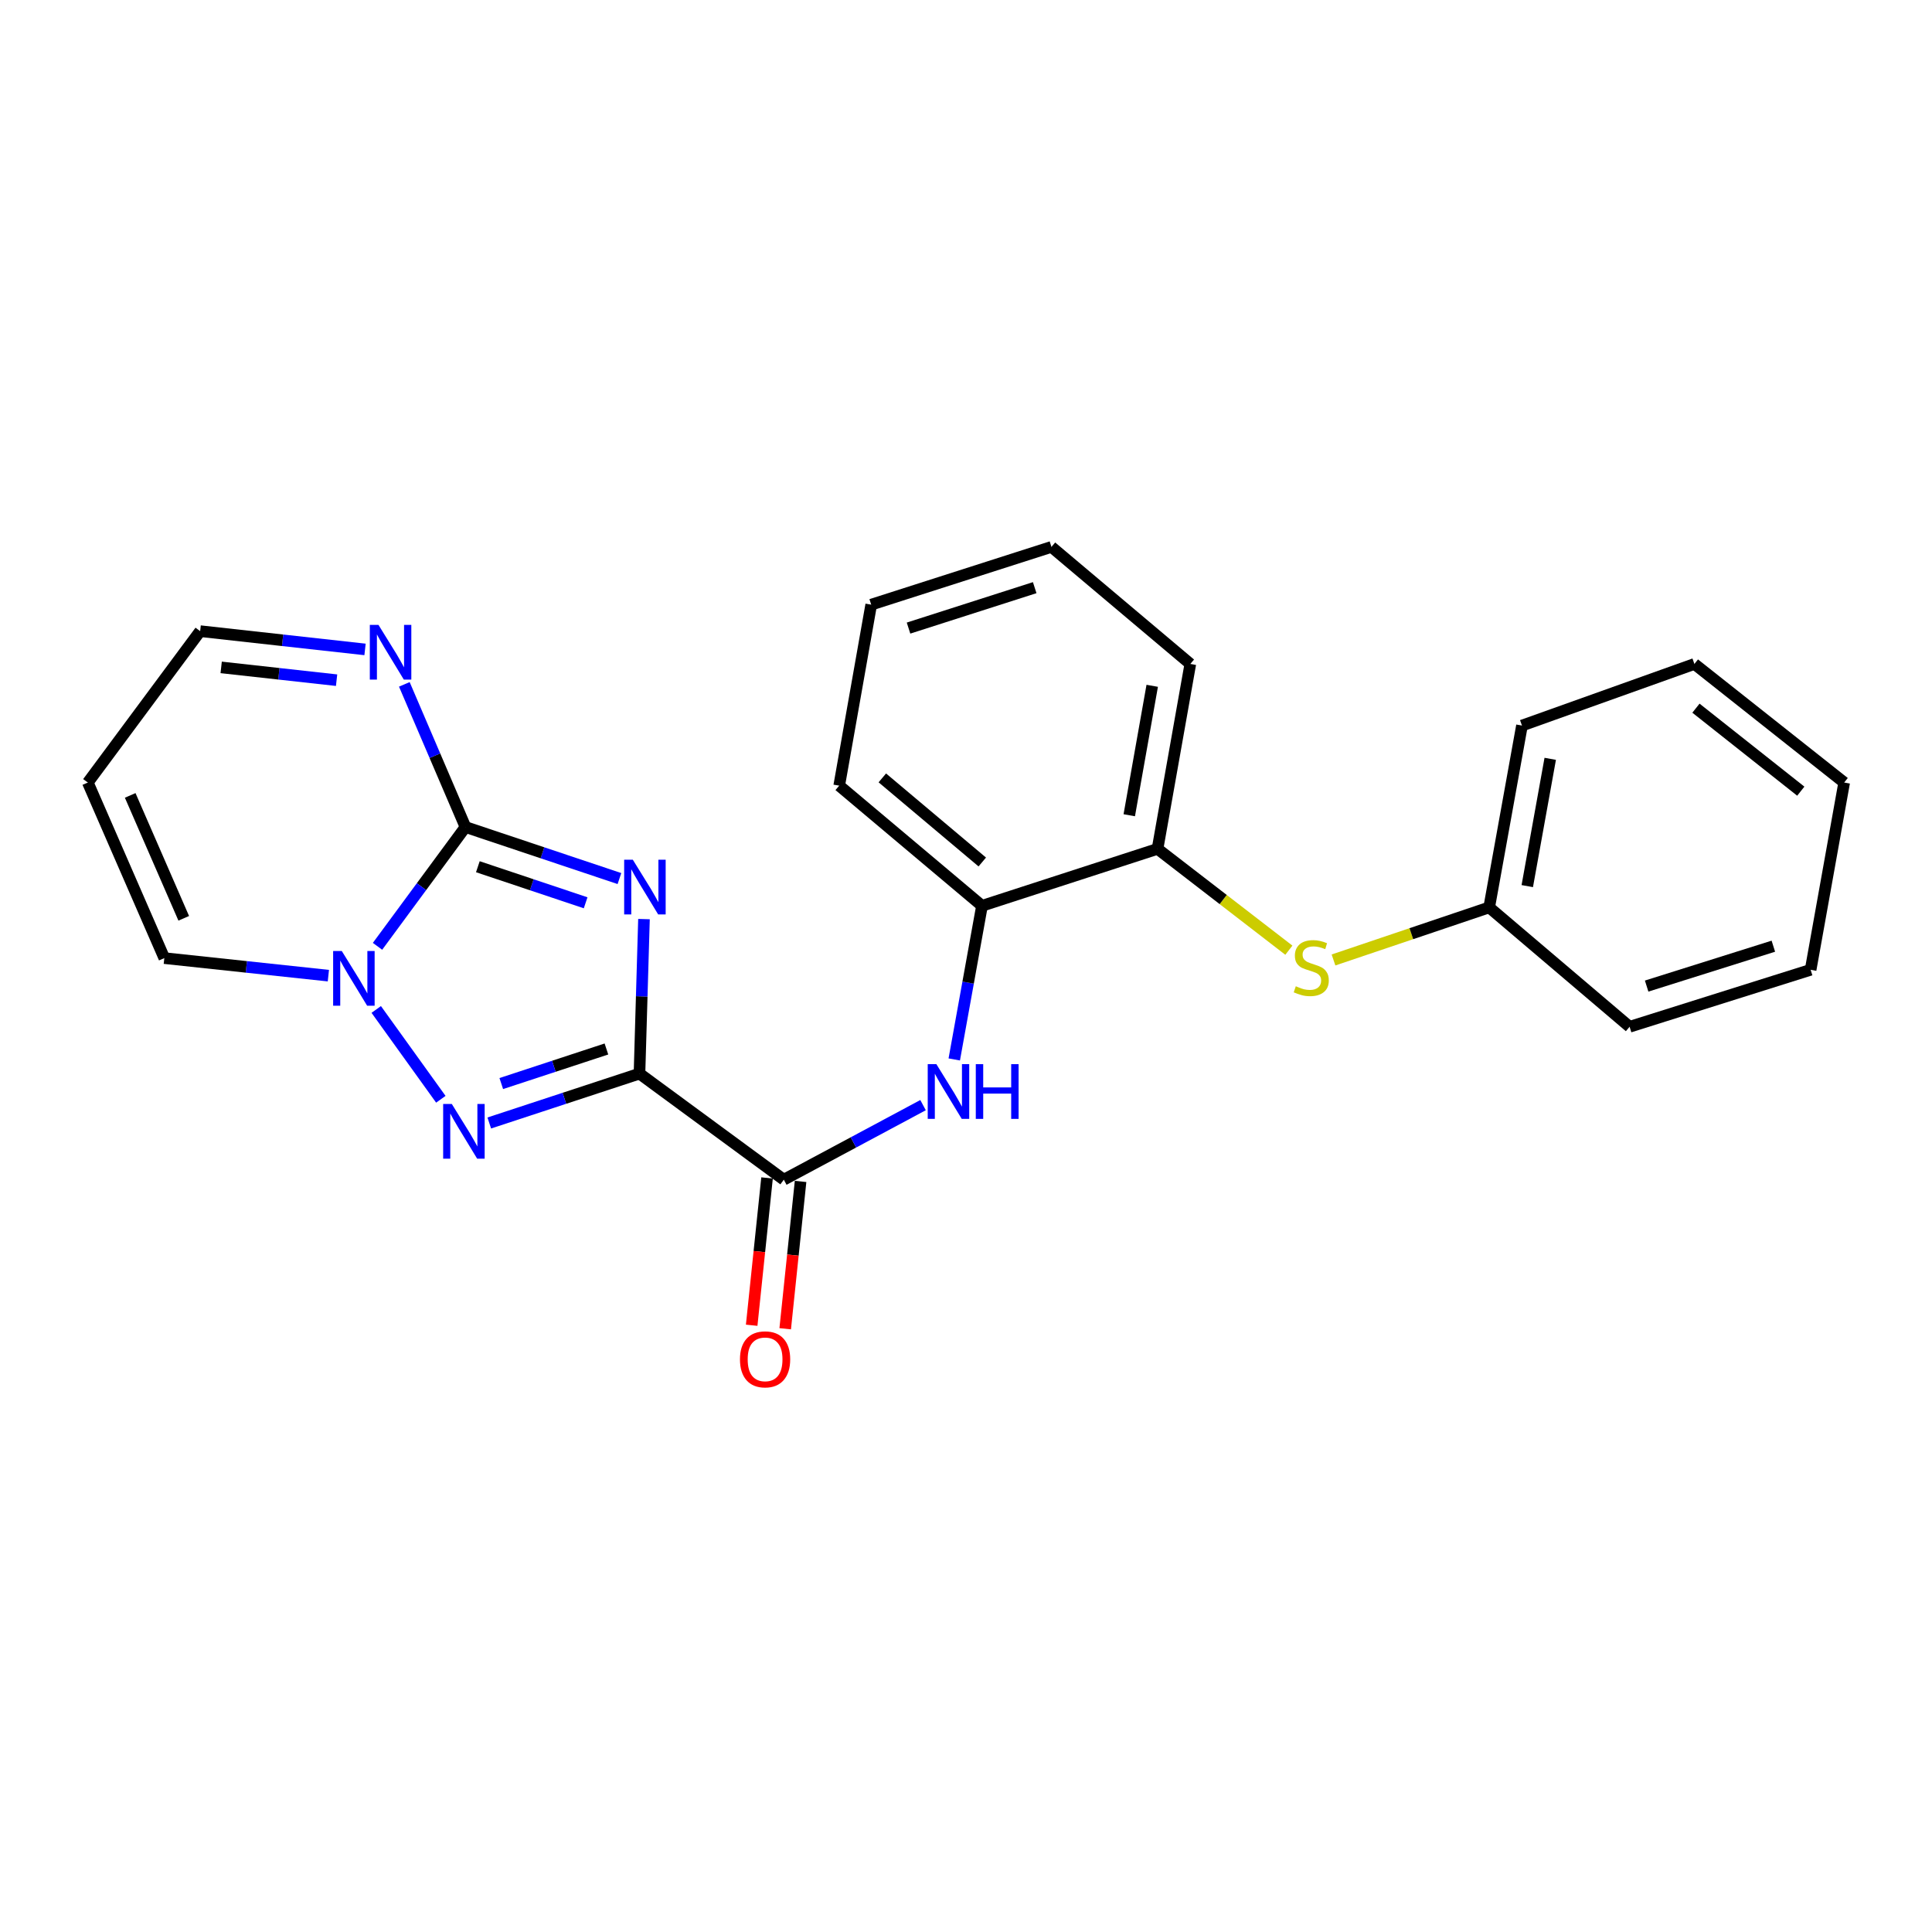 <?xml version='1.0' encoding='iso-8859-1'?>
<svg version='1.1' baseProfile='full'
              xmlns='http://www.w3.org/2000/svg'
                      xmlns:rdkit='http://www.rdkit.org/xml'
                      xmlns:xlink='http://www.w3.org/1999/xlink'
                  xml:space='preserve'
width='1000px' height='1000px' viewBox='0 0 1000 1000'>
<!-- END OF HEADER -->
<rect style='opacity:1.0;fill:#FFFFFF;stroke:none' width='1000' height='1000' x='0' y='0'> </rect>
<path class='bond-0' d='M 330.996,555.693 L 332.16,515.71' style='fill:none;fill-rule:evenodd;stroke:#000000;stroke-width:6px;stroke-linecap:butt;stroke-linejoin:miter;stroke-opacity:1' />
<path class='bond-0' d='M 332.16,515.71 L 333.324,475.727' style='fill:none;fill-rule:evenodd;stroke:#0000FF;stroke-width:6px;stroke-linecap:butt;stroke-linejoin:miter;stroke-opacity:1' />
<path class='bond-2' d='M 330.996,555.693 L 292.122,568.476' style='fill:none;fill-rule:evenodd;stroke:#000000;stroke-width:6px;stroke-linecap:butt;stroke-linejoin:miter;stroke-opacity:1' />
<path class='bond-2' d='M 292.122,568.476 L 253.247,581.258' style='fill:none;fill-rule:evenodd;stroke:#0000FF;stroke-width:6px;stroke-linecap:butt;stroke-linejoin:miter;stroke-opacity:1' />
<path class='bond-2' d='M 313.884,542.954 L 286.672,551.902' style='fill:none;fill-rule:evenodd;stroke:#000000;stroke-width:6px;stroke-linecap:butt;stroke-linejoin:miter;stroke-opacity:1' />
<path class='bond-2' d='M 286.672,551.902 L 259.46,560.85' style='fill:none;fill-rule:evenodd;stroke:#0000FF;stroke-width:6px;stroke-linecap:butt;stroke-linejoin:miter;stroke-opacity:1' />
<path class='bond-4' d='M 330.996,555.693 L 405.698,610.603' style='fill:none;fill-rule:evenodd;stroke:#000000;stroke-width:6px;stroke-linecap:butt;stroke-linejoin:miter;stroke-opacity:1' />
<path class='bond-1' d='M 320.618,454.739 L 280.769,441.403' style='fill:none;fill-rule:evenodd;stroke:#0000FF;stroke-width:6px;stroke-linecap:butt;stroke-linejoin:miter;stroke-opacity:1' />
<path class='bond-1' d='M 280.769,441.403 L 240.92,428.068' style='fill:none;fill-rule:evenodd;stroke:#000000;stroke-width:6px;stroke-linecap:butt;stroke-linejoin:miter;stroke-opacity:1' />
<path class='bond-1' d='M 303.126,467.284 L 275.232,457.949' style='fill:none;fill-rule:evenodd;stroke:#0000FF;stroke-width:6px;stroke-linecap:butt;stroke-linejoin:miter;stroke-opacity:1' />
<path class='bond-1' d='M 275.232,457.949 L 247.338,448.614' style='fill:none;fill-rule:evenodd;stroke:#000000;stroke-width:6px;stroke-linecap:butt;stroke-linejoin:miter;stroke-opacity:1' />
<path class='bond-5' d='M 240.92,428.068 L 225.1,391.146' style='fill:none;fill-rule:evenodd;stroke:#000000;stroke-width:6px;stroke-linecap:butt;stroke-linejoin:miter;stroke-opacity:1' />
<path class='bond-5' d='M 225.1,391.146 L 209.28,354.225' style='fill:none;fill-rule:evenodd;stroke:#0000FF;stroke-width:6px;stroke-linecap:butt;stroke-linejoin:miter;stroke-opacity:1' />
<path class='bond-24' d='M 240.92,428.068 L 218.161,458.94' style='fill:none;fill-rule:evenodd;stroke:#000000;stroke-width:6px;stroke-linecap:butt;stroke-linejoin:miter;stroke-opacity:1' />
<path class='bond-24' d='M 218.161,458.94 L 195.403,489.812' style='fill:none;fill-rule:evenodd;stroke:#0000FF;stroke-width:6px;stroke-linecap:butt;stroke-linejoin:miter;stroke-opacity:1' />
<path class='bond-3' d='M 228.177,568.978 L 194.741,522.492' style='fill:none;fill-rule:evenodd;stroke:#0000FF;stroke-width:6px;stroke-linecap:butt;stroke-linejoin:miter;stroke-opacity:1' />
<path class='bond-10' d='M 169.963,504.994 L 127.507,500.456' style='fill:none;fill-rule:evenodd;stroke:#0000FF;stroke-width:6px;stroke-linecap:butt;stroke-linejoin:miter;stroke-opacity:1' />
<path class='bond-10' d='M 127.507,500.456 L 85.05,495.918' style='fill:none;fill-rule:evenodd;stroke:#000000;stroke-width:6px;stroke-linecap:butt;stroke-linejoin:miter;stroke-opacity:1' />
<path class='bond-6' d='M 405.698,610.603 L 441.734,591.309' style='fill:none;fill-rule:evenodd;stroke:#000000;stroke-width:6px;stroke-linecap:butt;stroke-linejoin:miter;stroke-opacity:1' />
<path class='bond-6' d='M 441.734,591.309 L 477.771,572.014' style='fill:none;fill-rule:evenodd;stroke:#0000FF;stroke-width:6px;stroke-linecap:butt;stroke-linejoin:miter;stroke-opacity:1' />
<path class='bond-12' d='M 397.022,609.698 L 393.044,647.823' style='fill:none;fill-rule:evenodd;stroke:#000000;stroke-width:6px;stroke-linecap:butt;stroke-linejoin:miter;stroke-opacity:1' />
<path class='bond-12' d='M 393.044,647.823 L 389.067,685.949' style='fill:none;fill-rule:evenodd;stroke:#FF0000;stroke-width:6px;stroke-linecap:butt;stroke-linejoin:miter;stroke-opacity:1' />
<path class='bond-12' d='M 414.375,611.508 L 410.397,649.634' style='fill:none;fill-rule:evenodd;stroke:#000000;stroke-width:6px;stroke-linecap:butt;stroke-linejoin:miter;stroke-opacity:1' />
<path class='bond-12' d='M 410.397,649.634 L 406.42,687.759' style='fill:none;fill-rule:evenodd;stroke:#FF0000;stroke-width:6px;stroke-linecap:butt;stroke-linejoin:miter;stroke-opacity:1' />
<path class='bond-13' d='M 188.94,336.139 L 146.271,331.41' style='fill:none;fill-rule:evenodd;stroke:#0000FF;stroke-width:6px;stroke-linecap:butt;stroke-linejoin:miter;stroke-opacity:1' />
<path class='bond-13' d='M 146.271,331.41 L 103.602,326.681' style='fill:none;fill-rule:evenodd;stroke:#000000;stroke-width:6px;stroke-linecap:butt;stroke-linejoin:miter;stroke-opacity:1' />
<path class='bond-13' d='M 174.217,352.062 L 144.349,348.751' style='fill:none;fill-rule:evenodd;stroke:#0000FF;stroke-width:6px;stroke-linecap:butt;stroke-linejoin:miter;stroke-opacity:1' />
<path class='bond-13' d='M 144.349,348.751 L 114.48,345.44' style='fill:none;fill-rule:evenodd;stroke:#000000;stroke-width:6px;stroke-linecap:butt;stroke-linejoin:miter;stroke-opacity:1' />
<path class='bond-7' d='M 493.924,548.367 L 501.101,508.607' style='fill:none;fill-rule:evenodd;stroke:#0000FF;stroke-width:6px;stroke-linecap:butt;stroke-linejoin:miter;stroke-opacity:1' />
<path class='bond-7' d='M 501.101,508.607 L 508.278,468.846' style='fill:none;fill-rule:evenodd;stroke:#000000;stroke-width:6px;stroke-linecap:butt;stroke-linejoin:miter;stroke-opacity:1' />
<path class='bond-9' d='M 508.278,468.846 L 599.138,439.37' style='fill:none;fill-rule:evenodd;stroke:#000000;stroke-width:6px;stroke-linecap:butt;stroke-linejoin:miter;stroke-opacity:1' />
<path class='bond-15' d='M 508.278,468.846 L 434.37,406.656' style='fill:none;fill-rule:evenodd;stroke:#000000;stroke-width:6px;stroke-linecap:butt;stroke-linejoin:miter;stroke-opacity:1' />
<path class='bond-15' d='M 508.425,446.167 L 456.689,402.635' style='fill:none;fill-rule:evenodd;stroke:#000000;stroke-width:6px;stroke-linecap:butt;stroke-linejoin:miter;stroke-opacity:1' />
<path class='bond-8' d='M 667.114,491.819 L 633.126,465.595' style='fill:none;fill-rule:evenodd;stroke:#CCCC00;stroke-width:6px;stroke-linecap:butt;stroke-linejoin:miter;stroke-opacity:1' />
<path class='bond-8' d='M 633.126,465.595 L 599.138,439.37' style='fill:none;fill-rule:evenodd;stroke:#000000;stroke-width:6px;stroke-linecap:butt;stroke-linejoin:miter;stroke-opacity:1' />
<path class='bond-14' d='M 690.217,496.878 L 730.508,483.274' style='fill:none;fill-rule:evenodd;stroke:#CCCC00;stroke-width:6px;stroke-linecap:butt;stroke-linejoin:miter;stroke-opacity:1' />
<path class='bond-14' d='M 730.508,483.274 L 770.798,469.669' style='fill:none;fill-rule:evenodd;stroke:#000000;stroke-width:6px;stroke-linecap:butt;stroke-linejoin:miter;stroke-opacity:1' />
<path class='bond-16' d='M 599.138,439.37 L 616.11,343.663' style='fill:none;fill-rule:evenodd;stroke:#000000;stroke-width:6px;stroke-linecap:butt;stroke-linejoin:miter;stroke-opacity:1' />
<path class='bond-16' d='M 584.505,421.967 L 596.386,354.972' style='fill:none;fill-rule:evenodd;stroke:#000000;stroke-width:6px;stroke-linecap:butt;stroke-linejoin:miter;stroke-opacity:1' />
<path class='bond-11' d='M 85.05,495.918 L 45.455,405.038' style='fill:none;fill-rule:evenodd;stroke:#000000;stroke-width:6px;stroke-linecap:butt;stroke-linejoin:miter;stroke-opacity:1' />
<path class='bond-11' d='M 95.105,475.317 L 67.389,411.701' style='fill:none;fill-rule:evenodd;stroke:#000000;stroke-width:6px;stroke-linecap:butt;stroke-linejoin:miter;stroke-opacity:1' />
<path class='bond-25' d='M 45.455,405.038 L 103.602,326.681' style='fill:none;fill-rule:evenodd;stroke:#000000;stroke-width:6px;stroke-linecap:butt;stroke-linejoin:miter;stroke-opacity:1' />
<path class='bond-17' d='M 770.798,469.669 L 787.771,375.552' style='fill:none;fill-rule:evenodd;stroke:#000000;stroke-width:6px;stroke-linecap:butt;stroke-linejoin:miter;stroke-opacity:1' />
<path class='bond-17' d='M 790.514,458.648 L 802.395,392.766' style='fill:none;fill-rule:evenodd;stroke:#000000;stroke-width:6px;stroke-linecap:butt;stroke-linejoin:miter;stroke-opacity:1' />
<path class='bond-18' d='M 770.798,469.669 L 843.485,531.461' style='fill:none;fill-rule:evenodd;stroke:#000000;stroke-width:6px;stroke-linecap:butt;stroke-linejoin:miter;stroke-opacity:1' />
<path class='bond-19' d='M 434.37,406.656 L 450.935,312.965' style='fill:none;fill-rule:evenodd;stroke:#000000;stroke-width:6px;stroke-linecap:butt;stroke-linejoin:miter;stroke-opacity:1' />
<path class='bond-26' d='M 616.11,343.663 L 544.228,283.073' style='fill:none;fill-rule:evenodd;stroke:#000000;stroke-width:6px;stroke-linecap:butt;stroke-linejoin:miter;stroke-opacity:1' />
<path class='bond-22' d='M 787.771,375.552 L 877.022,343.663' style='fill:none;fill-rule:evenodd;stroke:#000000;stroke-width:6px;stroke-linecap:butt;stroke-linejoin:miter;stroke-opacity:1' />
<path class='bond-21' d='M 843.485,531.461 L 937.176,501.966' style='fill:none;fill-rule:evenodd;stroke:#000000;stroke-width:6px;stroke-linecap:butt;stroke-linejoin:miter;stroke-opacity:1' />
<path class='bond-21' d='M 852.299,510.395 L 917.883,489.748' style='fill:none;fill-rule:evenodd;stroke:#000000;stroke-width:6px;stroke-linecap:butt;stroke-linejoin:miter;stroke-opacity:1' />
<path class='bond-20' d='M 450.935,312.965 L 544.228,283.073' style='fill:none;fill-rule:evenodd;stroke:#000000;stroke-width:6px;stroke-linecap:butt;stroke-linejoin:miter;stroke-opacity:1' />
<path class='bond-20' d='M 470.253,325.097 L 535.558,304.172' style='fill:none;fill-rule:evenodd;stroke:#000000;stroke-width:6px;stroke-linecap:butt;stroke-linejoin:miter;stroke-opacity:1' />
<path class='bond-23' d='M 937.176,501.966 L 954.545,405.038' style='fill:none;fill-rule:evenodd;stroke:#000000;stroke-width:6px;stroke-linecap:butt;stroke-linejoin:miter;stroke-opacity:1' />
<path class='bond-27' d='M 877.022,343.663 L 954.545,405.038' style='fill:none;fill-rule:evenodd;stroke:#000000;stroke-width:6px;stroke-linecap:butt;stroke-linejoin:miter;stroke-opacity:1' />
<path class='bond-27' d='M 877.821,366.548 L 932.087,409.511' style='fill:none;fill-rule:evenodd;stroke:#000000;stroke-width:6px;stroke-linecap:butt;stroke-linejoin:miter;stroke-opacity:1' />
<path  class='atom-1' d='M 327.547 444.993
L 336.827 459.993
Q 337.747 461.473, 339.227 464.153
Q 340.707 466.833, 340.787 466.993
L 340.787 444.993
L 344.547 444.993
L 344.547 473.313
L 340.667 473.313
L 330.707 456.913
Q 329.547 454.993, 328.307 452.793
Q 327.107 450.593, 326.747 449.913
L 326.747 473.313
L 323.067 473.313
L 323.067 444.993
L 327.547 444.993
' fill='#0000FF'/>
<path  class='atom-3' d='M 233.856 571.416
L 243.136 586.416
Q 244.056 587.896, 245.536 590.576
Q 247.016 593.256, 247.096 593.416
L 247.096 571.416
L 250.856 571.416
L 250.856 599.736
L 246.976 599.736
L 237.016 583.336
Q 235.856 581.416, 234.616 579.216
Q 233.416 577.016, 233.056 576.336
L 233.056 599.736
L 229.376 599.736
L 229.376 571.416
L 233.856 571.416
' fill='#0000FF'/>
<path  class='atom-4' d='M 176.91 492.245
L 186.19 507.245
Q 187.11 508.725, 188.59 511.405
Q 190.07 514.085, 190.15 514.245
L 190.15 492.245
L 193.91 492.245
L 193.91 520.565
L 190.03 520.565
L 180.07 504.165
Q 178.91 502.245, 177.67 500.045
Q 176.47 497.845, 176.11 497.165
L 176.11 520.565
L 172.43 520.565
L 172.43 492.245
L 176.91 492.245
' fill='#0000FF'/>
<path  class='atom-6' d='M 195.899 323.445
L 205.179 338.445
Q 206.099 339.925, 207.579 342.605
Q 209.059 345.285, 209.139 345.445
L 209.139 323.445
L 212.899 323.445
L 212.899 351.765
L 209.019 351.765
L 199.059 335.365
Q 197.899 333.445, 196.659 331.245
Q 195.459 329.045, 195.099 328.365
L 195.099 351.765
L 191.419 351.765
L 191.419 323.445
L 195.899 323.445
' fill='#0000FF'/>
<path  class='atom-7' d='M 484.668 550.809
L 493.948 565.809
Q 494.868 567.289, 496.348 569.969
Q 497.828 572.649, 497.908 572.809
L 497.908 550.809
L 501.668 550.809
L 501.668 579.129
L 497.788 579.129
L 487.828 562.729
Q 486.668 560.809, 485.428 558.609
Q 484.228 556.409, 483.868 555.729
L 483.868 579.129
L 480.188 579.129
L 480.188 550.809
L 484.668 550.809
' fill='#0000FF'/>
<path  class='atom-7' d='M 505.068 550.809
L 508.908 550.809
L 508.908 562.849
L 523.388 562.849
L 523.388 550.809
L 527.228 550.809
L 527.228 579.129
L 523.388 579.129
L 523.388 566.049
L 508.908 566.049
L 508.908 579.129
L 505.068 579.129
L 505.068 550.809
' fill='#0000FF'/>
<path  class='atom-9' d='M 670.707 510.484
Q 671.027 510.604, 672.347 511.164
Q 673.667 511.724, 675.107 512.084
Q 676.587 512.404, 678.027 512.404
Q 680.707 512.404, 682.267 511.124
Q 683.827 509.804, 683.827 507.524
Q 683.827 505.964, 683.027 505.004
Q 682.267 504.044, 681.067 503.524
Q 679.867 503.004, 677.867 502.404
Q 675.347 501.644, 673.827 500.924
Q 672.347 500.204, 671.267 498.684
Q 670.227 497.164, 670.227 494.604
Q 670.227 491.044, 672.627 488.844
Q 675.067 486.644, 679.867 486.644
Q 683.147 486.644, 686.867 488.204
L 685.947 491.284
Q 682.547 489.884, 679.987 489.884
Q 677.227 489.884, 675.707 491.044
Q 674.187 492.164, 674.227 494.124
Q 674.227 495.644, 674.987 496.564
Q 675.787 497.484, 676.907 498.004
Q 678.067 498.524, 679.987 499.124
Q 682.547 499.924, 684.067 500.724
Q 685.587 501.524, 686.667 503.164
Q 687.787 504.764, 687.787 507.524
Q 687.787 511.444, 685.147 513.564
Q 682.547 515.644, 678.187 515.644
Q 675.667 515.644, 673.747 515.084
Q 671.867 514.564, 669.627 513.644
L 670.707 510.484
' fill='#CCCC00'/>
<path  class='atom-13' d='M 383.006 703.589
Q 383.006 696.789, 386.366 692.989
Q 389.726 689.189, 396.006 689.189
Q 402.286 689.189, 405.646 692.989
Q 409.006 696.789, 409.006 703.589
Q 409.006 710.469, 405.606 714.389
Q 402.206 718.269, 396.006 718.269
Q 389.766 718.269, 386.366 714.389
Q 383.006 710.509, 383.006 703.589
M 396.006 715.069
Q 400.326 715.069, 402.646 712.189
Q 405.006 709.269, 405.006 703.589
Q 405.006 698.029, 402.646 695.229
Q 400.326 692.389, 396.006 692.389
Q 391.686 692.389, 389.326 695.189
Q 387.006 697.989, 387.006 703.589
Q 387.006 709.309, 389.326 712.189
Q 391.686 715.069, 396.006 715.069
' fill='#FF0000'/>
</svg>
